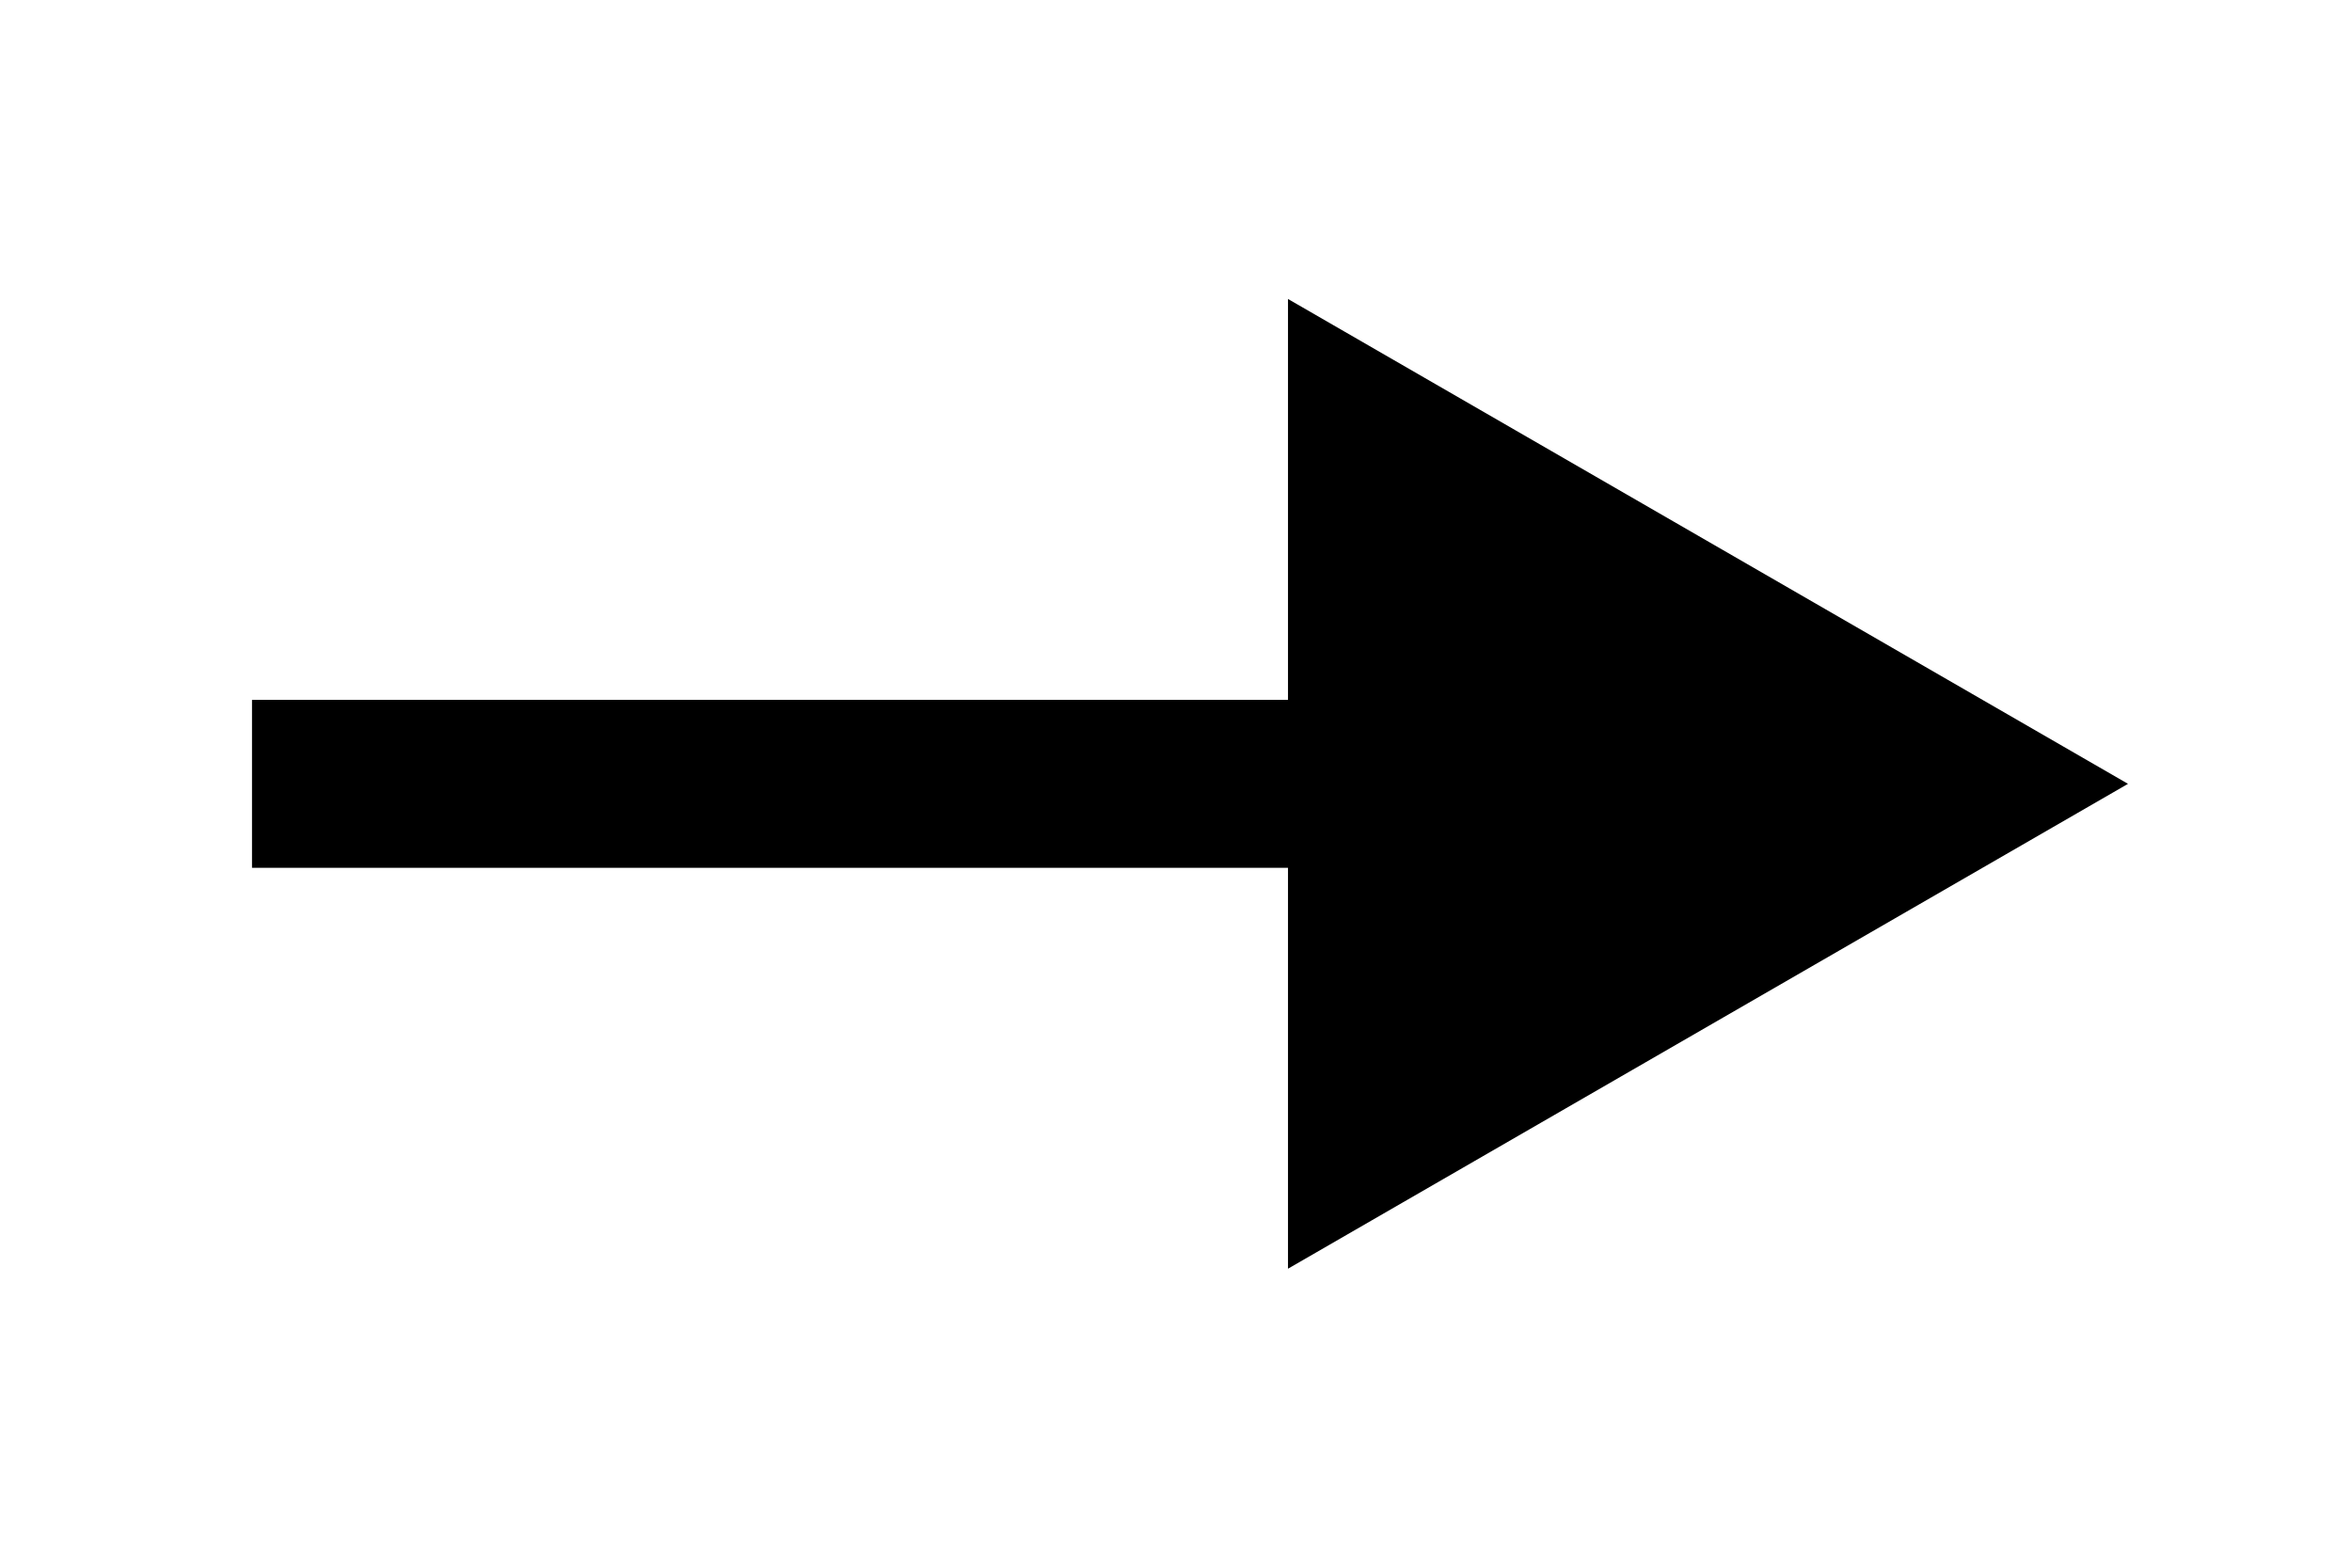 <?xml version="1.0" encoding="UTF-8"?> <svg xmlns="http://www.w3.org/2000/svg" width="21" height="14" viewBox="0 0 21 14" fill="none"><g filter="url(#filter0_d_8_23)"><path d="M3 4.25H2.25V5.75H3V4.25ZM19 5L11.5 0.67V9.33L19 5ZM3 5.75H12.25V4.25H3V5.75Z" fill="black"></path></g><defs><filter id="filter0_d_8_23" x="0.25" y="0.67" width="20.75" height="12.66" filterUnits="userSpaceOnUse" color-interpolation-filters="sRGB"><feFlood flood-opacity="0" result="BackgroundImageFix"></feFlood><feColorMatrix in="SourceAlpha" type="matrix" values="0 0 0 0 0 0 0 0 0 0 0 0 0 0 0 0 0 0 127 0" result="hardAlpha"></feColorMatrix><feOffset dy="2"></feOffset><feGaussianBlur stdDeviation="1"></feGaussianBlur><feComposite in2="hardAlpha" operator="out"></feComposite><feColorMatrix type="matrix" values="0 0 0 0 0 0 0 0 0 0 0 0 0 0 0 0 0 0 0.3 0"></feColorMatrix><feBlend mode="normal" in2="BackgroundImageFix" result="effect1_dropShadow_8_23"></feBlend><feBlend mode="normal" in="SourceGraphic" in2="effect1_dropShadow_8_23" result="shape"></feBlend></filter></defs></svg> 